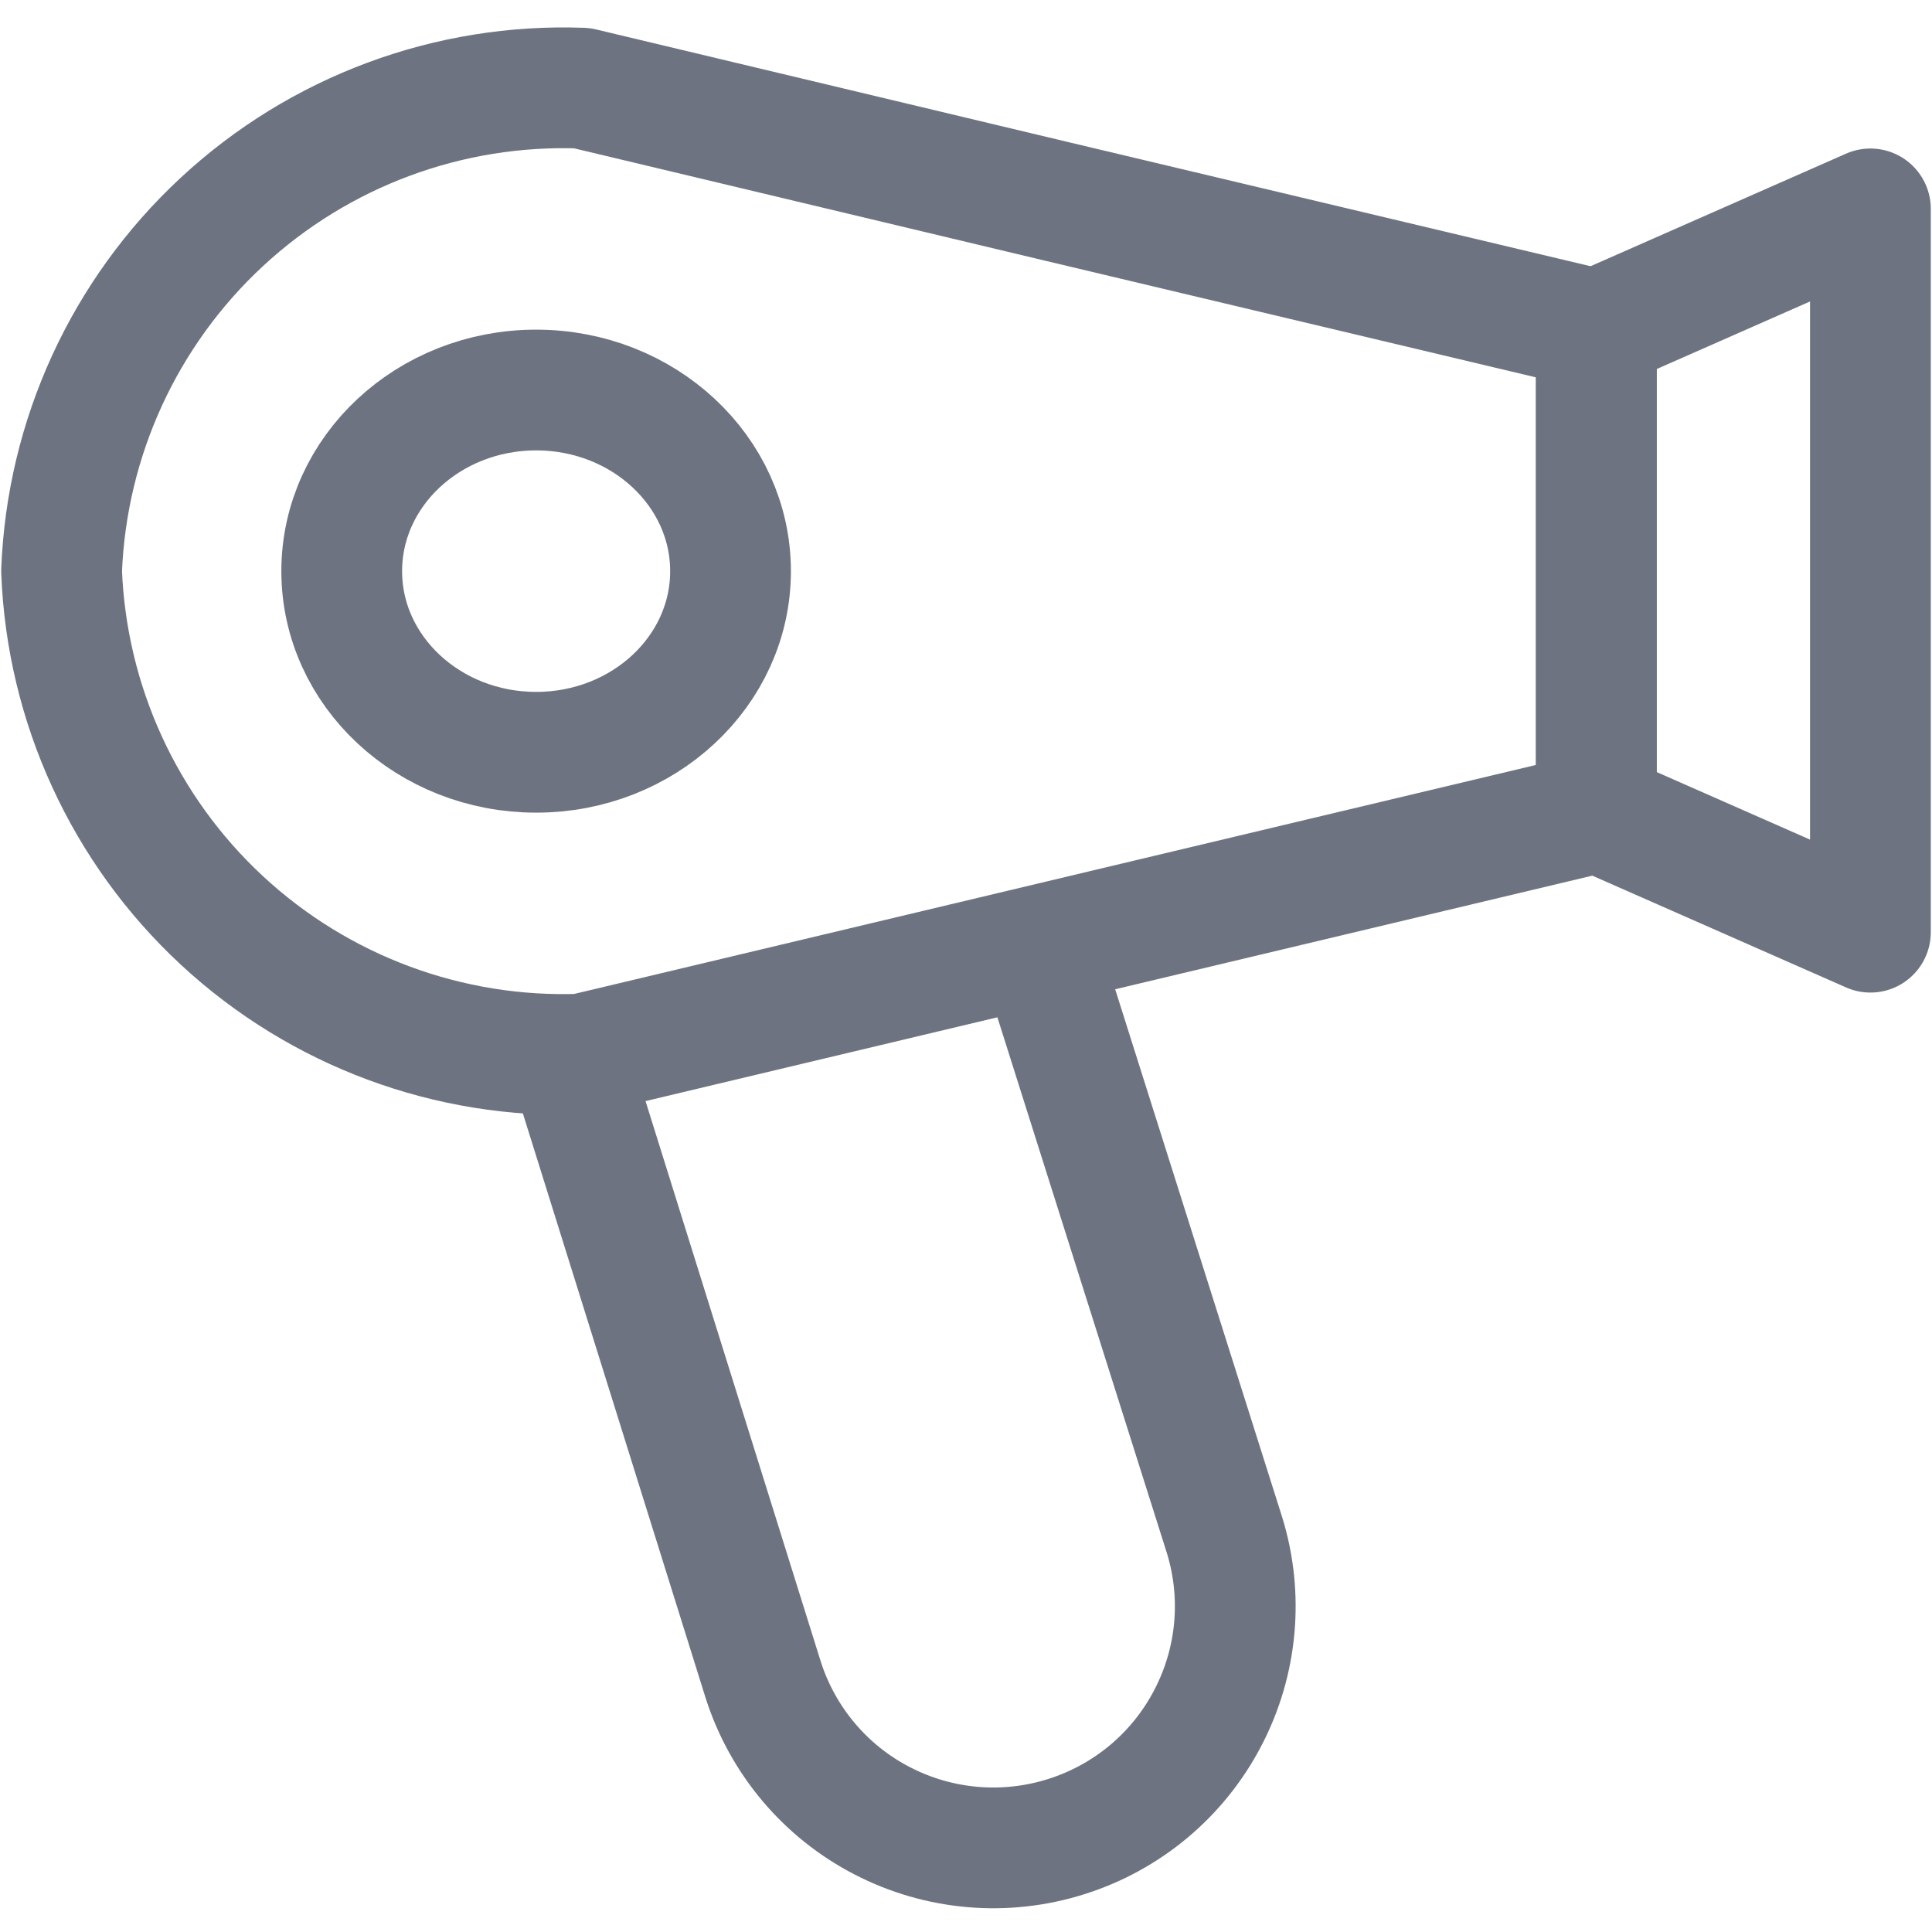 <svg width="16" height="16" viewBox="0 0 16 16" fill="none" xmlns="http://www.w3.org/2000/svg">
<g clip-path="url(#clip0_2878_76359)">
<path d="M8.76 1.67L13.22 2.73V6.73L4.82 8.73C3.718 8.771 2.645 8.372 1.837 7.622C1.029 6.872 0.552 5.832 0.51 4.73C0.552 3.628 1.029 2.588 1.837 1.838C2.645 1.088 3.718 0.689 4.82 0.73L8.76 1.67Z" stroke="#6D7380" stroke-linecap="round" stroke-linejoin="round"/>
<path d="M13.22 6.72V2.73L15.49 1.73V7.72L13.22 6.72Z" stroke="#6D7380" stroke-linecap="round" stroke-linejoin="round"/>
<path d="M4.44 6.23C5.329 6.23 6.05 5.558 6.05 4.73C6.05 3.902 5.329 3.23 4.44 3.23C3.551 3.23 2.83 3.902 2.83 4.73C2.83 5.558 3.551 6.23 4.44 6.23Z" stroke="#6D7380" stroke-linecap="round" stroke-linejoin="round"/>
<path d="M8.65 8L10.14 12.71C10.297 13.215 10.247 13.762 10.001 14.23C9.756 14.699 9.335 15.051 8.83 15.21V15.21C8.325 15.37 7.777 15.323 7.306 15.079C6.835 14.836 6.481 14.415 6.32 13.91L4.76 8.92" stroke="#6D7380" stroke-linecap="round" stroke-linejoin="round"/>
</g>
<defs>
<clipPath id="clip0_2878_76359">
<rect width="16" height="16" fill="white"/>
</clipPath>
</defs>
</svg>
